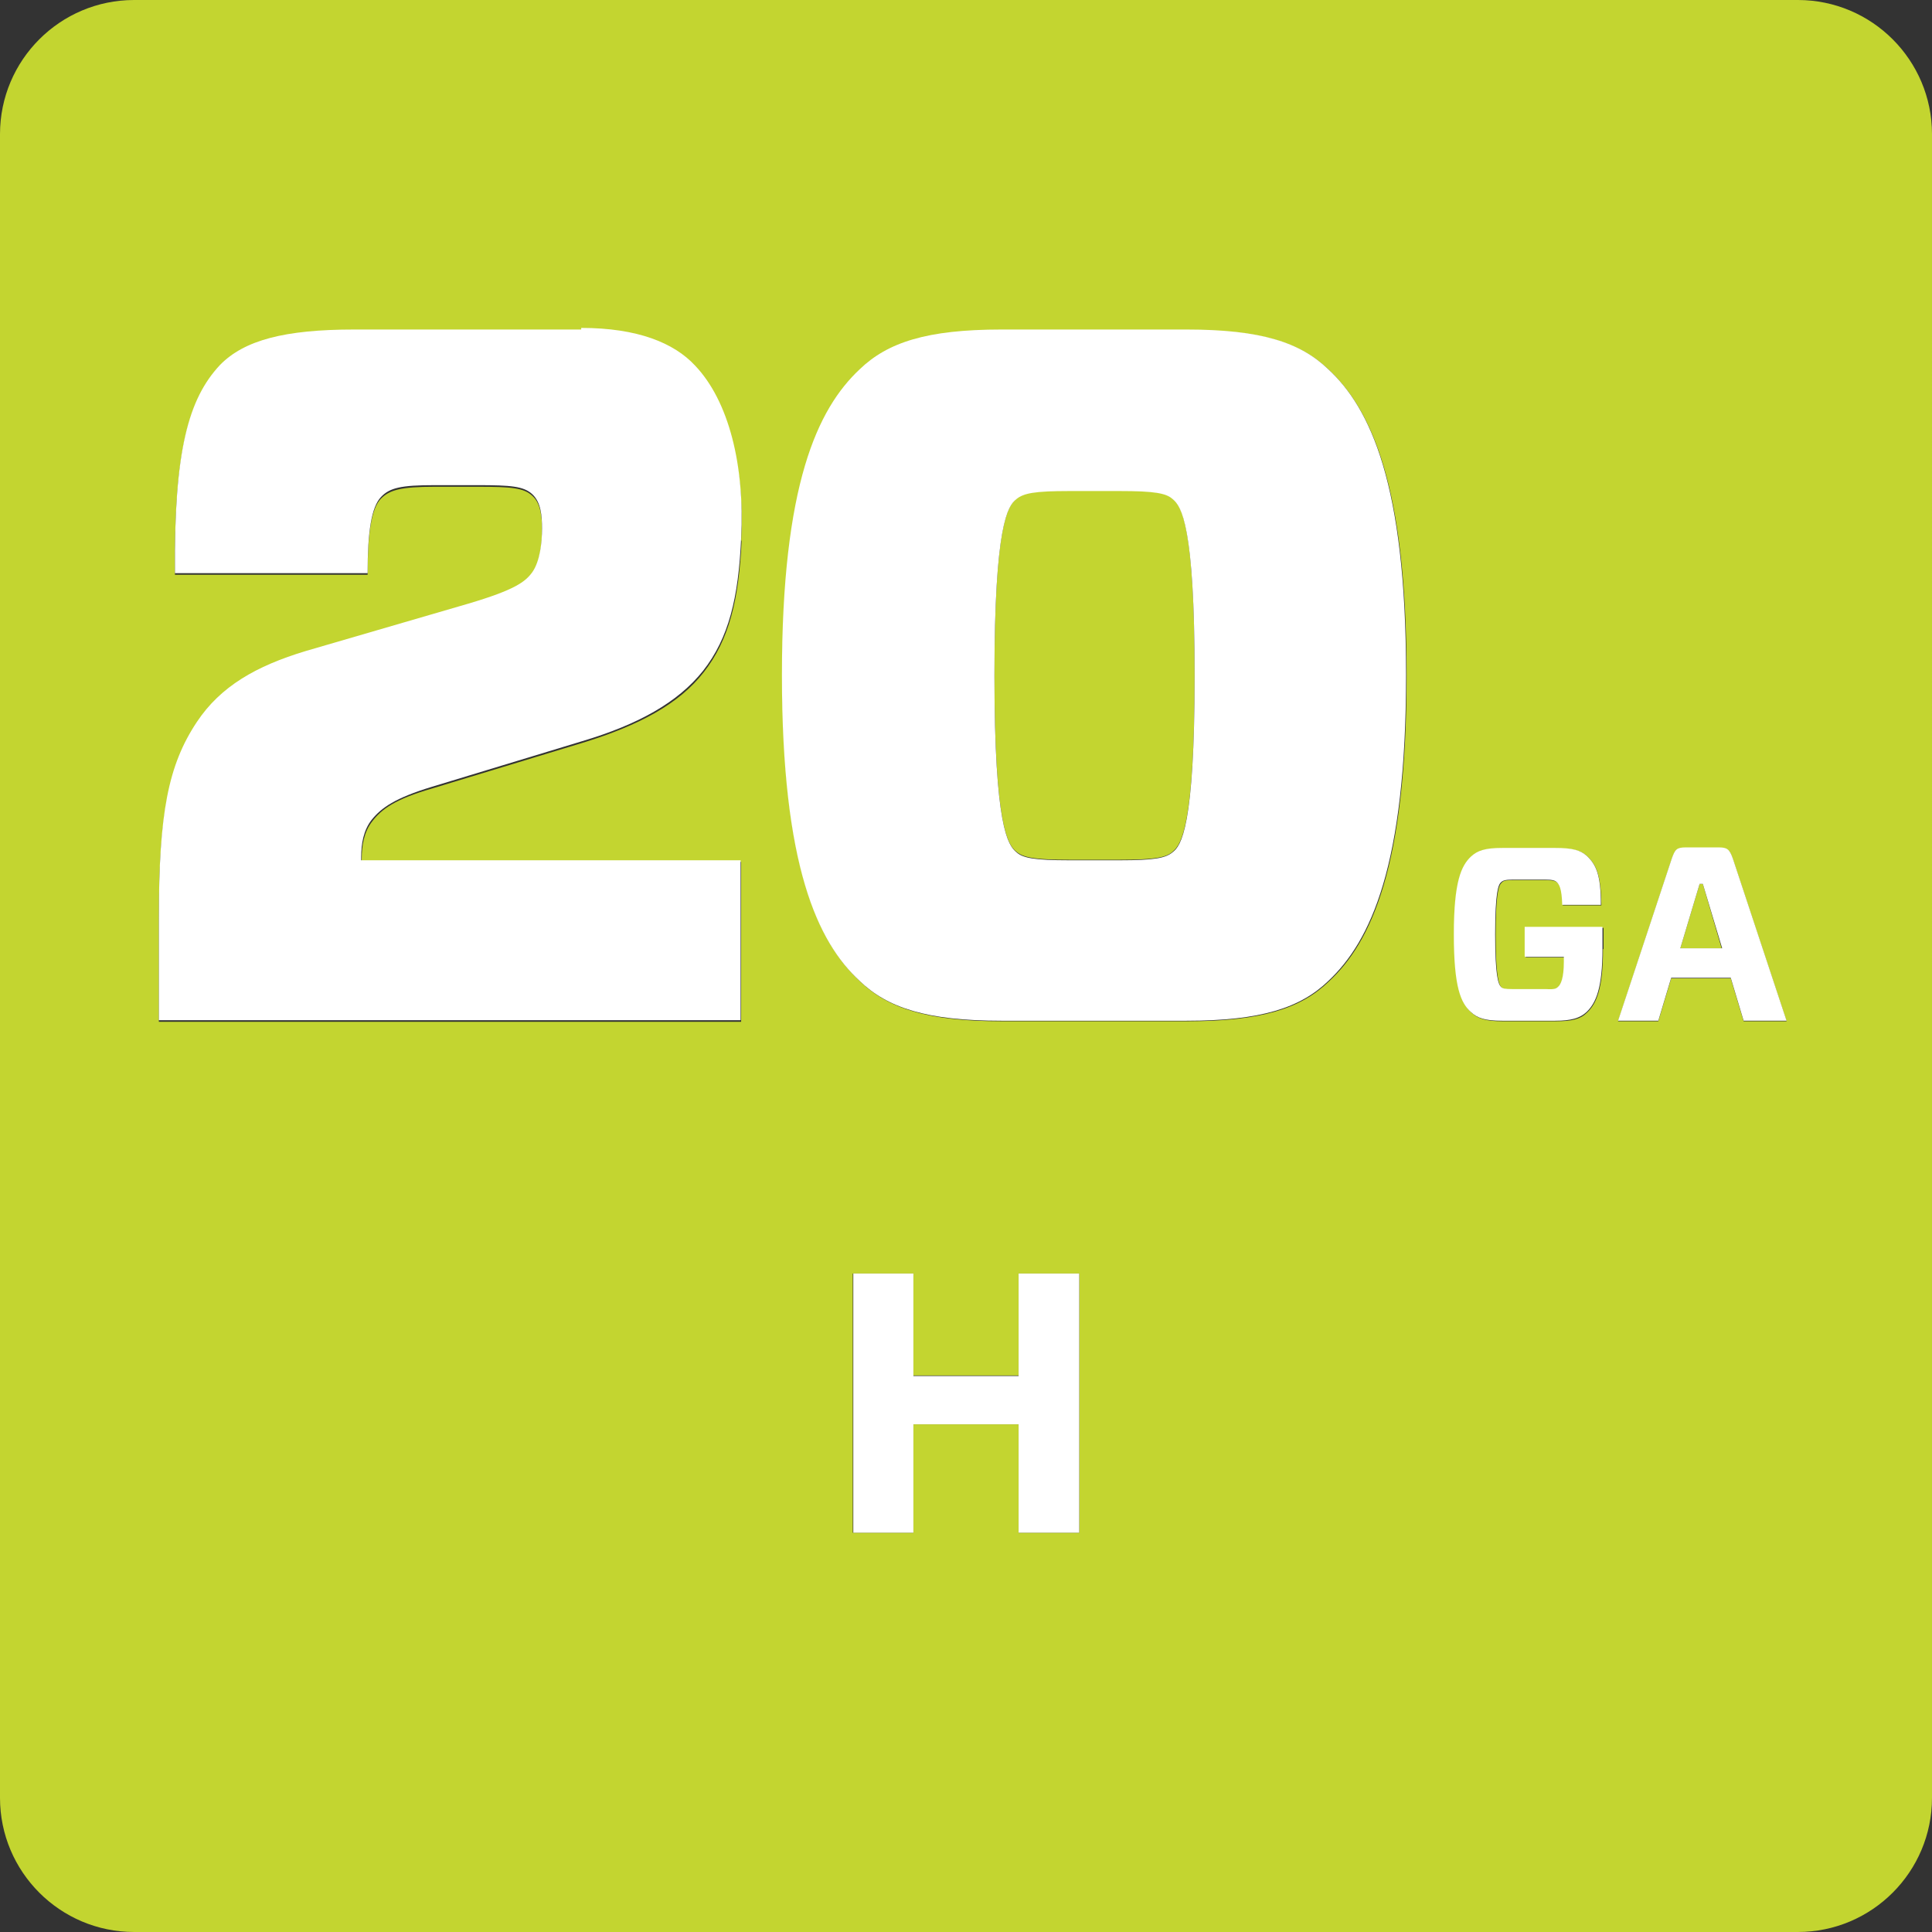 <?xml version="1.0" encoding="UTF-8"?><svg id="Layer_2" xmlns="http://www.w3.org/2000/svg" viewBox="0 0 36 36"><rect x="0" y="0" width="36" height="36" fill="#333333" stroke="none"/><defs><style>.cls-1{fill:#c3d530;}.cls-1,.cls-2{stroke-width:0px;}.cls-2{fill:#fff;}</style></defs><g id="Layer_1-2"><path class="cls-1" d="M21.85,9.29c-.13-.11-.34-.15-.98-.15h-.95c-.64,0-.86.04-.98.15-.16.13-.41.48-.41,3.29s.25,3.17.41,3.29c.13.11.34.15.98.15h.95c.64,0,.86-.04.98-.15.16-.13.41-.48.41-3.29s-.25-3.17-.41-3.29Z"/><polygon class="cls-1" points="31.67 16.47 31.31 17.67 32.08 17.67 31.73 16.47 31.67 16.47"/><path class="cls-1" d="M33.5,0H2.5C1.12,0,0,1.12,0,2.5v31c0,1.38,1.12,2.5,2.5,2.5h31c1.38,0,2.5-1.12,2.5-2.5V2.5c0-1.38-1.12-2.5-2.5-2.5ZM13.82,10.06c-.05,1.1-.23,1.86-.71,2.47-.46.59-1.21.99-2.25,1.31l-2.8.85c-.7.2-.95.39-1.12.61-.16.2-.2.46-.2.7v.06h7.07v2.98H2.96v-1.9c0-1.95.18-2.85.71-3.66.45-.66,1.11-1.05,2.03-1.32l3.02-.88c.88-.26,1.07-.4,1.2-.59.14-.2.18-.55.18-.81,0-.24-.02-.5-.18-.64-.16-.15-.39-.17-1.02-.17h-.8c-.63,0-.84.06-1,.22-.18.18-.25.64-.25,1.42h-3.59c-.02-2.28.25-3.26.84-3.88.45-.46,1.2-.66,2.5-.66h4.23c1.05,0,1.73.28,2.12.7.63.66.93,1.86.86,3.22ZM20.11,28.56h-1.13v-2.02h-1.96v2.02h-1.13v-4.83h1.13v1.9h1.96v-1.9h1.13v4.83ZM24.76,18.29c-.52.5-1.25.74-2.64.74h-3.45c-1.39,0-2.12-.24-2.64-.74-.79-.74-1.45-2.15-1.45-5.7s.66-4.97,1.45-5.7c.52-.5,1.25-.74,2.64-.74h3.45c1.39,0,2.12.24,2.64.74.79.74,1.45,2.15,1.45,5.7s-.66,4.97-1.45,5.7ZM29.87,17.68c0,.74-.12,1.02-.3,1.19-.12.12-.28.16-.58.16h-.99c-.32,0-.46-.05-.58-.16-.18-.17-.32-.47-.32-1.45s.13-1.28.32-1.45c.12-.11.26-.16.58-.16h.99c.33,0,.48.04.59.15.17.16.25.35.26.91h-.72c0-.32-.06-.39-.1-.42-.03-.03-.07-.05-.22-.05h-.6c-.15,0-.19.01-.22.05-.05.04-.11.18-.11.97s.06.93.11.98c.03.03.07.04.22.04h.62c.14,0,.18-.01.22-.04.04-.04.11-.17.11-.47v-.09h-.72v-.55h1.45v.4ZM32.49,19.03l-.24-.8h-1.11l-.24.8h-.75l1-3.02c.06-.17.09-.21.26-.21h.62c.17,0,.2.04.26.21l1,3.02h-.8Z"/><path class="cls-2" d="M10.83,6.14h-4.23c-1.3,0-2.05.2-2.5.66-.59.63-.86,1.6-.84,3.88h3.59c0-.77.07-1.23.25-1.42.16-.17.37-.22,1-.22h.8c.62,0,.86.02,1.02.17.16.15.18.4.18.64,0,.26-.04.61-.18.81-.13.18-.32.33-1.2.59l-3.02.88c-.93.28-1.59.66-2.03,1.32-.54.81-.71,1.71-.71,3.66v1.9h10.84v-2.98h-7.07v-.06c0-.24.04-.5.2-.7.18-.22.43-.4,1.12-.61l2.8-.85c1.04-.31,1.78-.72,2.25-1.31.48-.61.66-1.36.71-2.47.07-1.36-.23-2.56-.86-3.22-.39-.42-1.07-.7-2.12-.7Z"/><path class="cls-2" d="M22.11,6.14h-3.45c-1.39,0-2.12.24-2.64.74-.79.74-1.45,2.15-1.45,5.7s.66,4.97,1.45,5.7c.52.5,1.25.74,2.64.74h3.45c1.39,0,2.12-.24,2.64-.74.79-.74,1.45-2.15,1.45-5.7s-.66-4.97-1.45-5.7c-.52-.5-1.25-.74-2.64-.74ZM21.85,15.88c-.13.11-.34.15-.98.15h-.95c-.64,0-.86-.04-.98-.15-.16-.13-.41-.48-.41-3.29s.25-3.17.41-3.29c.13-.11.34-.15.98-.15h.95c.64,0,.86.04.98.15.16.13.41.48.41,3.29s-.25,3.17-.41,3.29Z"/><path class="cls-2" d="M28.42,17.83h.72v.09c0,.31-.06.43-.11.47-.03.03-.07.05-.22.04h-.62c-.15,0-.19-.01-.22-.04-.05-.05-.11-.19-.11-.98s.06-.93.11-.97c.03-.03.07-.05.22-.05h.6c.15,0,.19.02.22.05.04.04.09.1.1.42h.72c0-.56-.09-.75-.26-.91-.12-.11-.27-.15-.59-.15h-.99c-.32,0-.46.05-.58.16-.18.17-.32.46-.32,1.45s.13,1.28.32,1.45c.12.11.26.16.58.16h.99c.3,0,.46-.05.58-.16.18-.17.3-.45.3-1.19v-.4h-1.45v.55Z"/><path class="cls-2" d="M32.03,15.79h-.62c-.17,0-.2.04-.26.21l-1,3.02h.75l.24-.8h1.11l.24.8h.8l-1-3.02c-.06-.17-.1-.21-.26-.21ZM31.31,17.67l.36-1.2h.06l.36,1.2h-.78Z"/><polygon class="cls-2" points="18.98 25.64 17.02 25.64 17.02 23.73 15.9 23.73 15.9 28.56 17.02 28.56 17.02 26.54 18.98 26.54 18.98 28.56 20.11 28.56 20.11 23.73 18.98 23.73 18.98 25.64"/></g></svg>